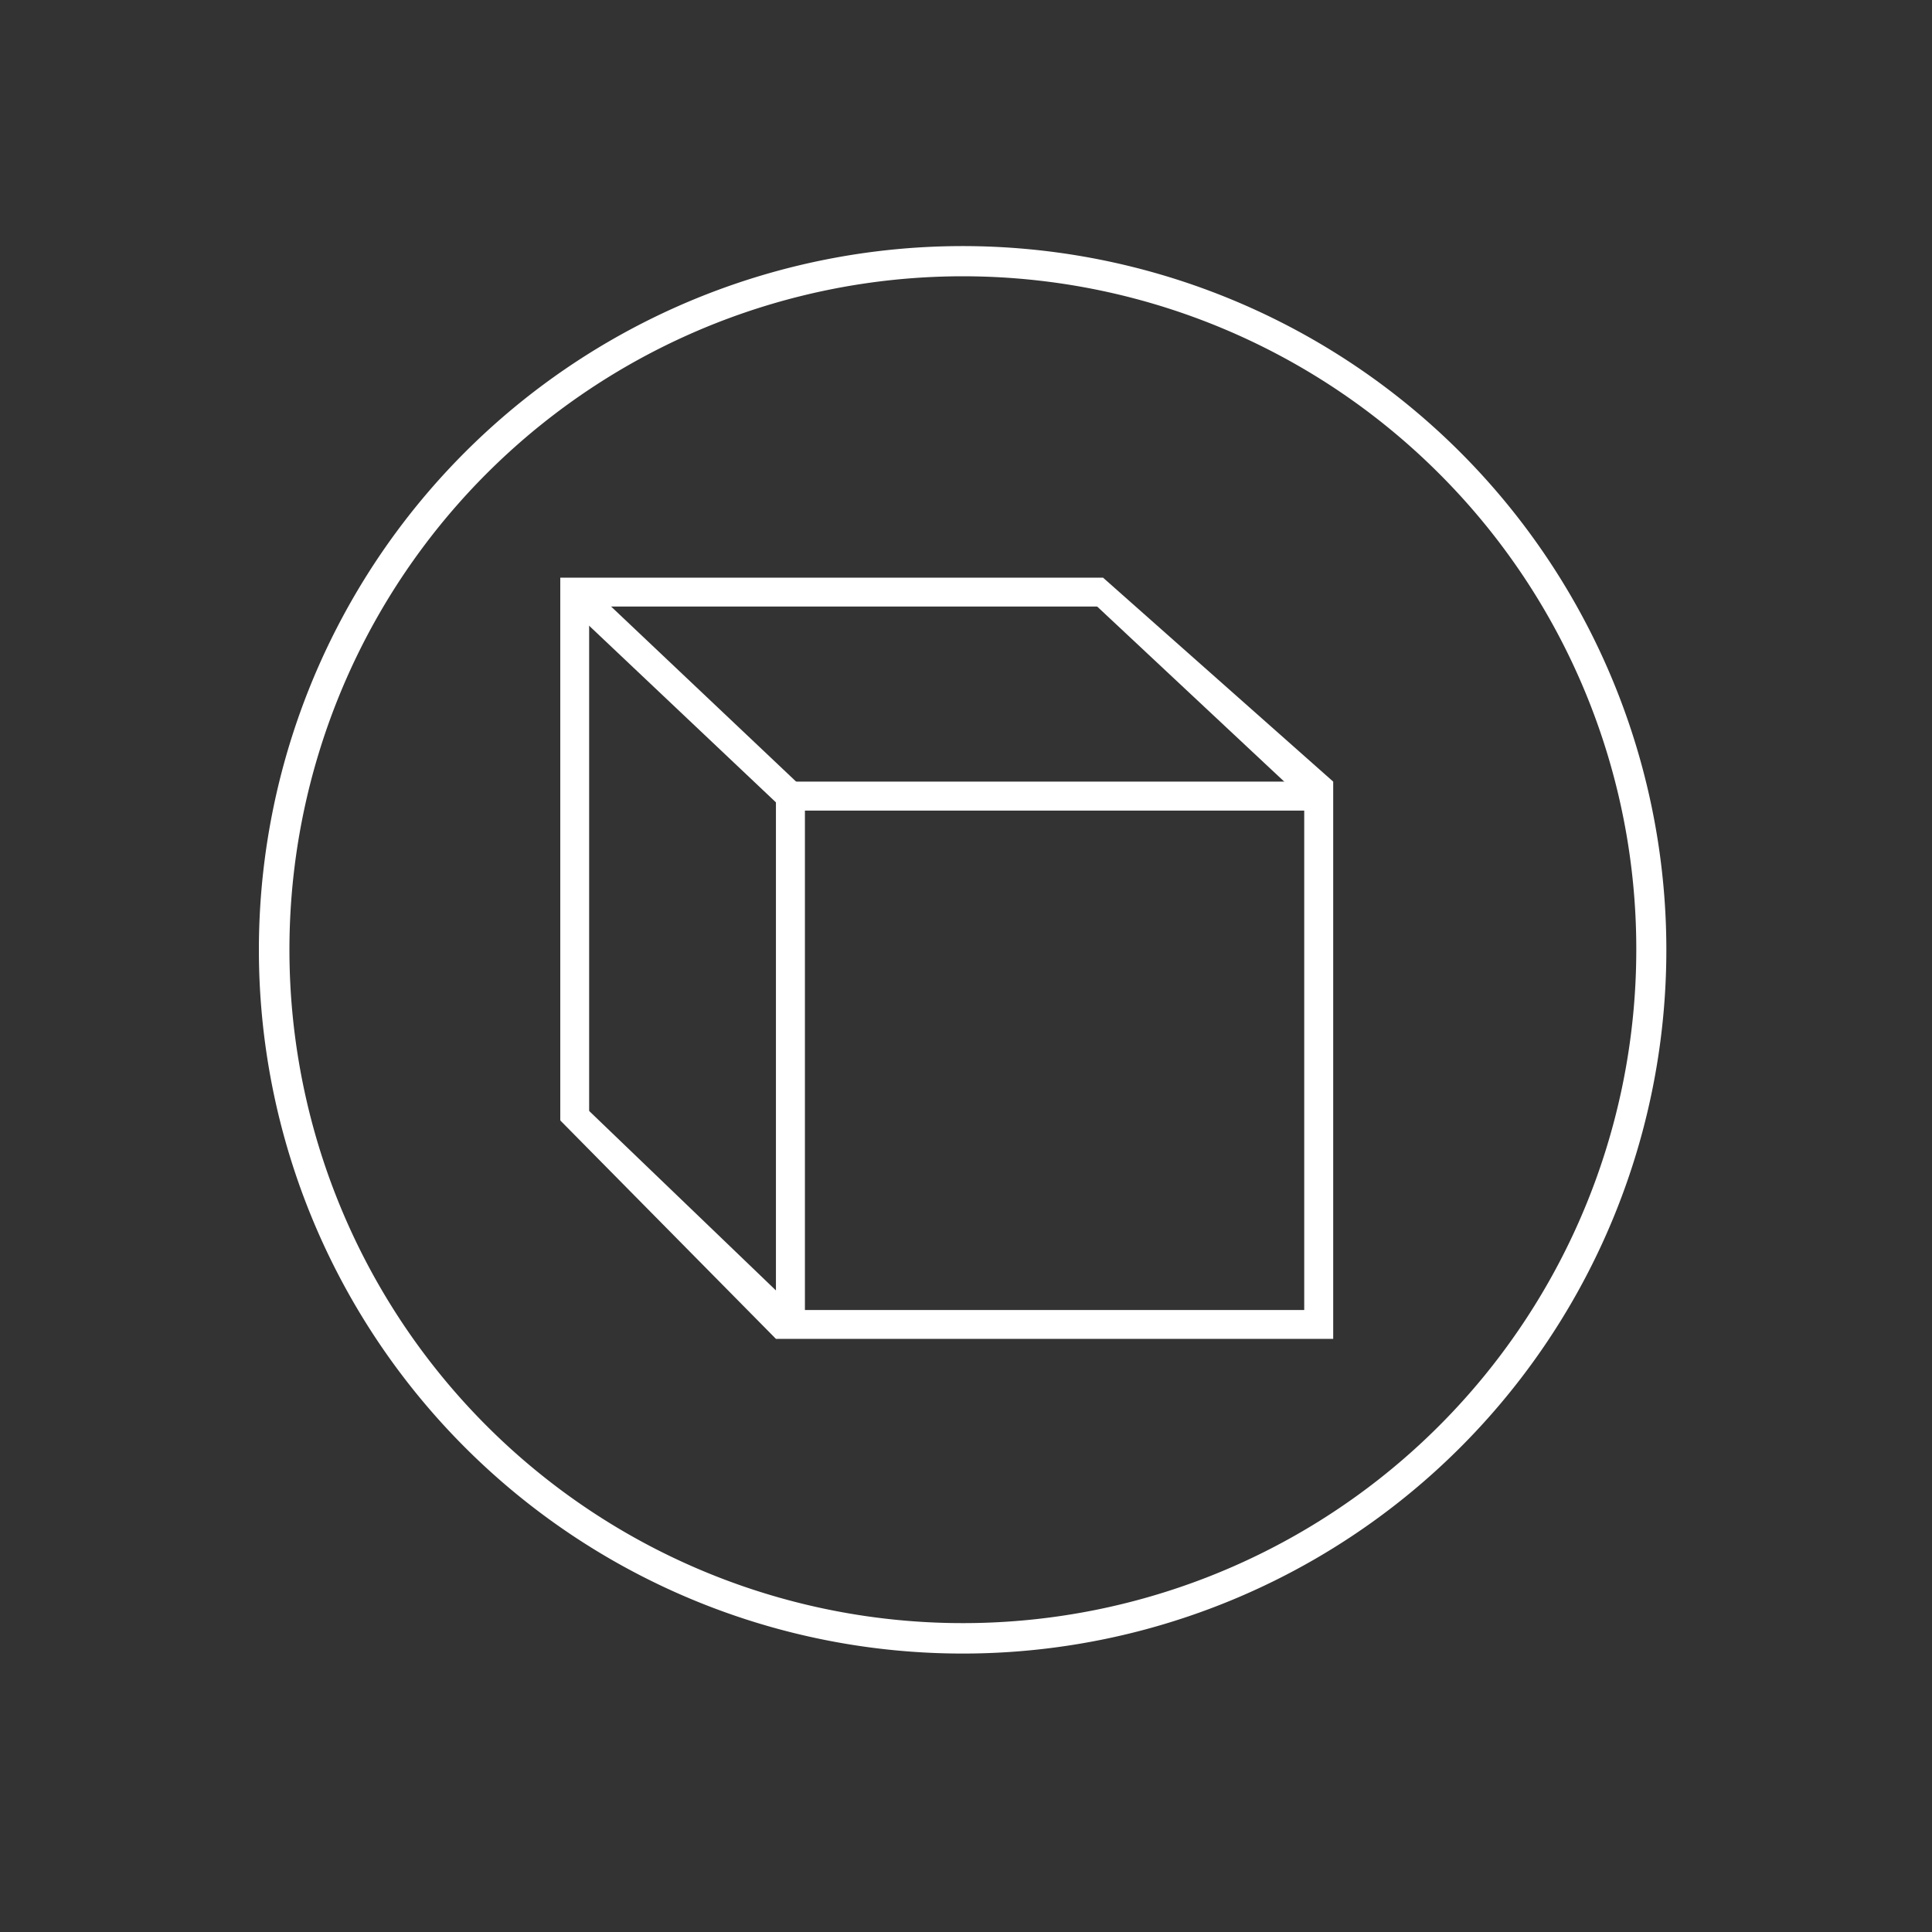 <svg id="Layer_4" data-name="Layer 4" xmlns="http://www.w3.org/2000/svg" viewBox="0 0 160 160"><rect x="0" y="0" width="160" height="160" fill="#333333" stroke="none"/><defs><style>.cls-1{fill:#fff;}</style></defs><title>Product Video</title><path class="cls-1" d="M136.76,78.66h-1.25a55.77,55.77,0,1,1-16.33-39.44,55.61,55.61,0,0,1,16.33,39.44H138a58.28,58.28,0,1,0-58.27,58.28A58.27,58.27,0,0,0,138,78.66Z"/><polygon class="cls-1" points="109.21 109.69 109.21 108.49 66.66 108.49 66.66 67.13 108.01 67.13 108.01 109.69 109.21 109.69 109.21 108.49 109.21 109.69 110.41 109.69 110.41 64.73 64.26 64.73 64.26 110.88 110.41 110.88 110.41 109.69 109.21 109.69"/><polygon class="cls-1" points="48.79 92.79 48.79 50.23 91.35 50.23 91.35 47.84 46.4 47.84 46.4 92.79 48.8 92.79 48.79 92.79"/><polyline class="cls-1" points="90.52 49.91 108.47 66.71 110.41 64.73 91.35 47.84"/><polyline class="cls-1" points="46.4 92.79 64.26 110.88 66.28 108.81 48.4 91.63"/><polyline class="cls-1" points="46.77 49.91 64.63 66.8 66.28 65.06 48.42 48.16"/></svg>